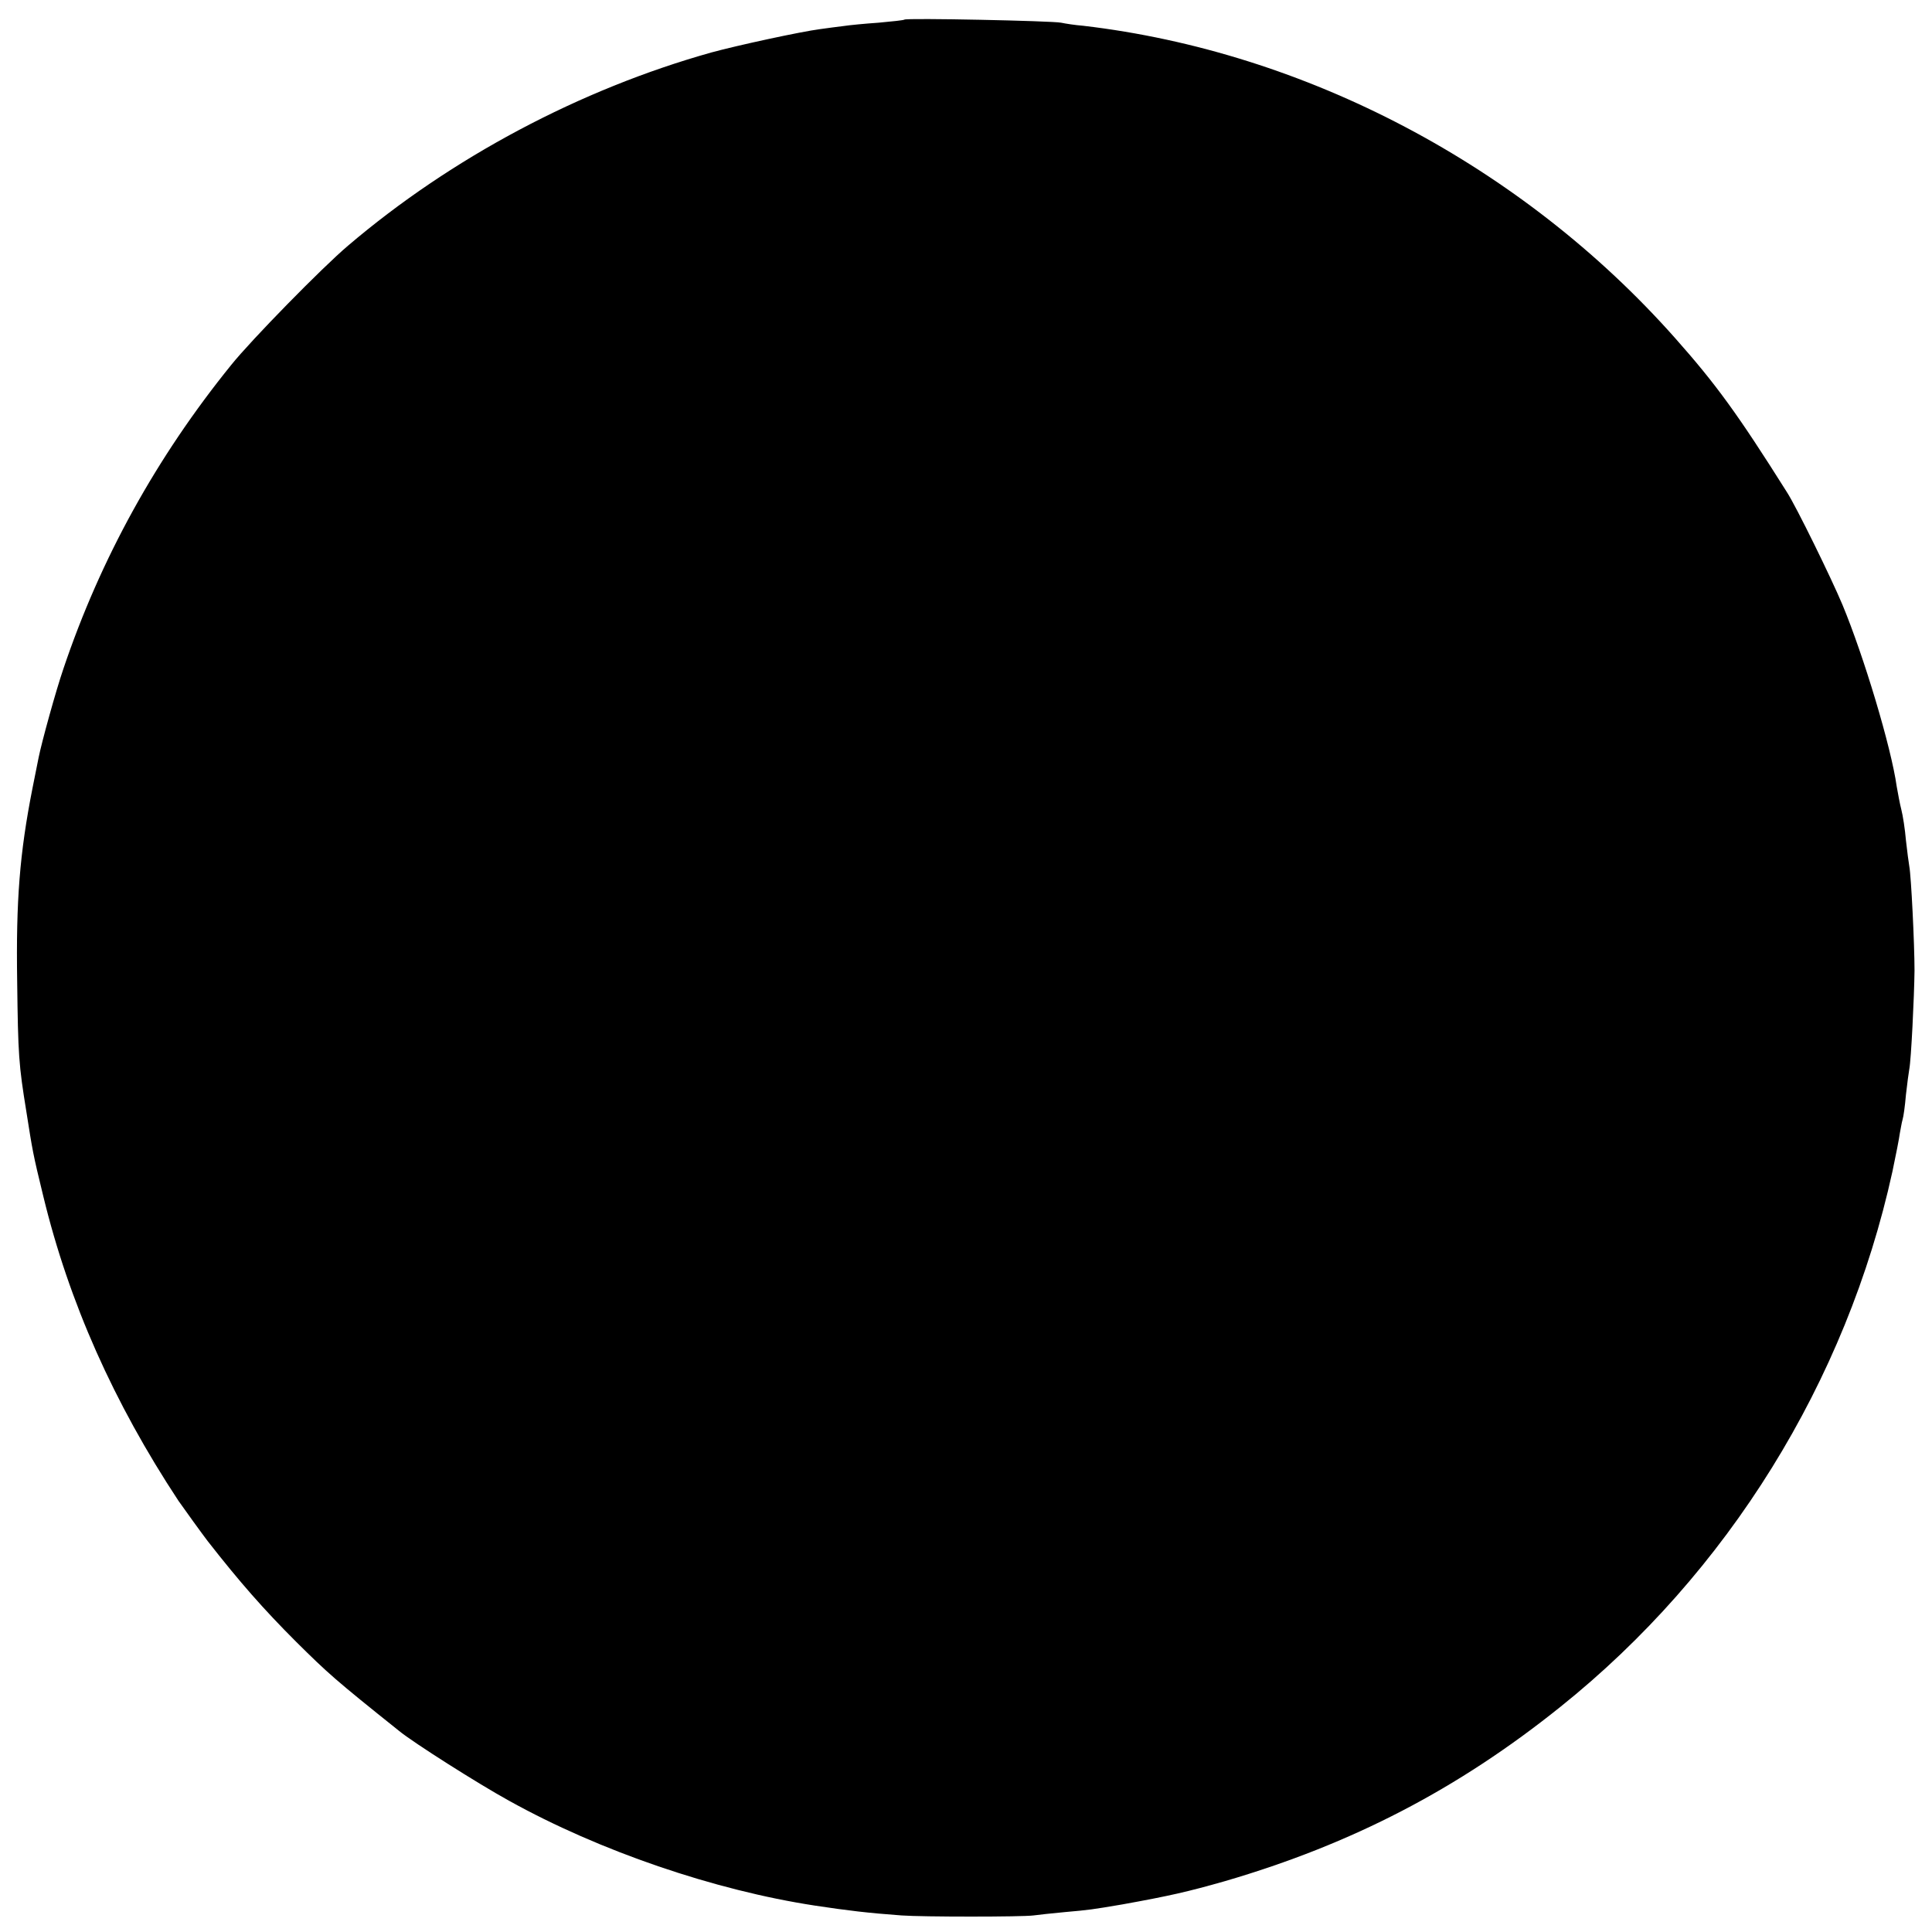 <?xml version="1.0" standalone="no"?>
<!DOCTYPE svg PUBLIC "-//W3C//DTD SVG 20010904//EN"
 "http://www.w3.org/TR/2001/REC-SVG-20010904/DTD/svg10.dtd">
<svg version="1.0" xmlns="http://www.w3.org/2000/svg"
 width="630pt" height="630pt" viewBox="0 0 630 630"
 preserveAspectRatio="xMidYMid meet">
<g transform="translate(0,630) scale(0.1,-0.1)"
fill="#000000" stroke="none">
<path d="M2949 6236 c-2 -2 -40 -6 -84 -10 -44 -3 -96 -8 -115 -11 -19 -2 -53
-7 -76 -10 -62 -8 -270 -53 -354 -76 -428 -120 -848 -343 -1185 -630 -83 -70
-317 -309 -381 -389 -243 -300 -426 -631 -547 -990 -25 -73 -71 -240 -81 -290
-3 -14 -12 -59 -20 -100 -42 -213 -54 -367 -50 -630 3 -242 5 -271 30 -425 20
-127 21 -136 55 -275 84 -347 230 -674 441 -994 13 -19 81 -113 95 -131 104
-133 181 -221 289 -329 103 -102 126 -123 335 -290 46 -38 259 -173 359 -228
295 -164 670 -292 998 -342 106 -16 172 -24 282 -32 66 -5 394 -5 430 0 14 2
60 7 103 11 79 7 87 8 187 25 155 28 212 41 335 76 414 121 759 300 1093 568
546 437 933 1061 1083 1746 11 52 22 108 24 124 3 15 6 35 9 45 3 9 8 45 11
81 4 36 9 73 11 84 6 30 16 235 17 321 0 88 -11 309 -17 340 -2 11 -7 49 -11
85 -3 36 -10 81 -15 100 -5 19 -11 53 -15 75 -18 129 -108 427 -177 593 -36
86 -150 319 -181 367 -160 254 -231 352 -366 504 -498 561 -1203 932 -1929
1017 -26 2 -58 7 -72 10 -29 6 -505 16 -511 10z"/>
</g>
</svg>
